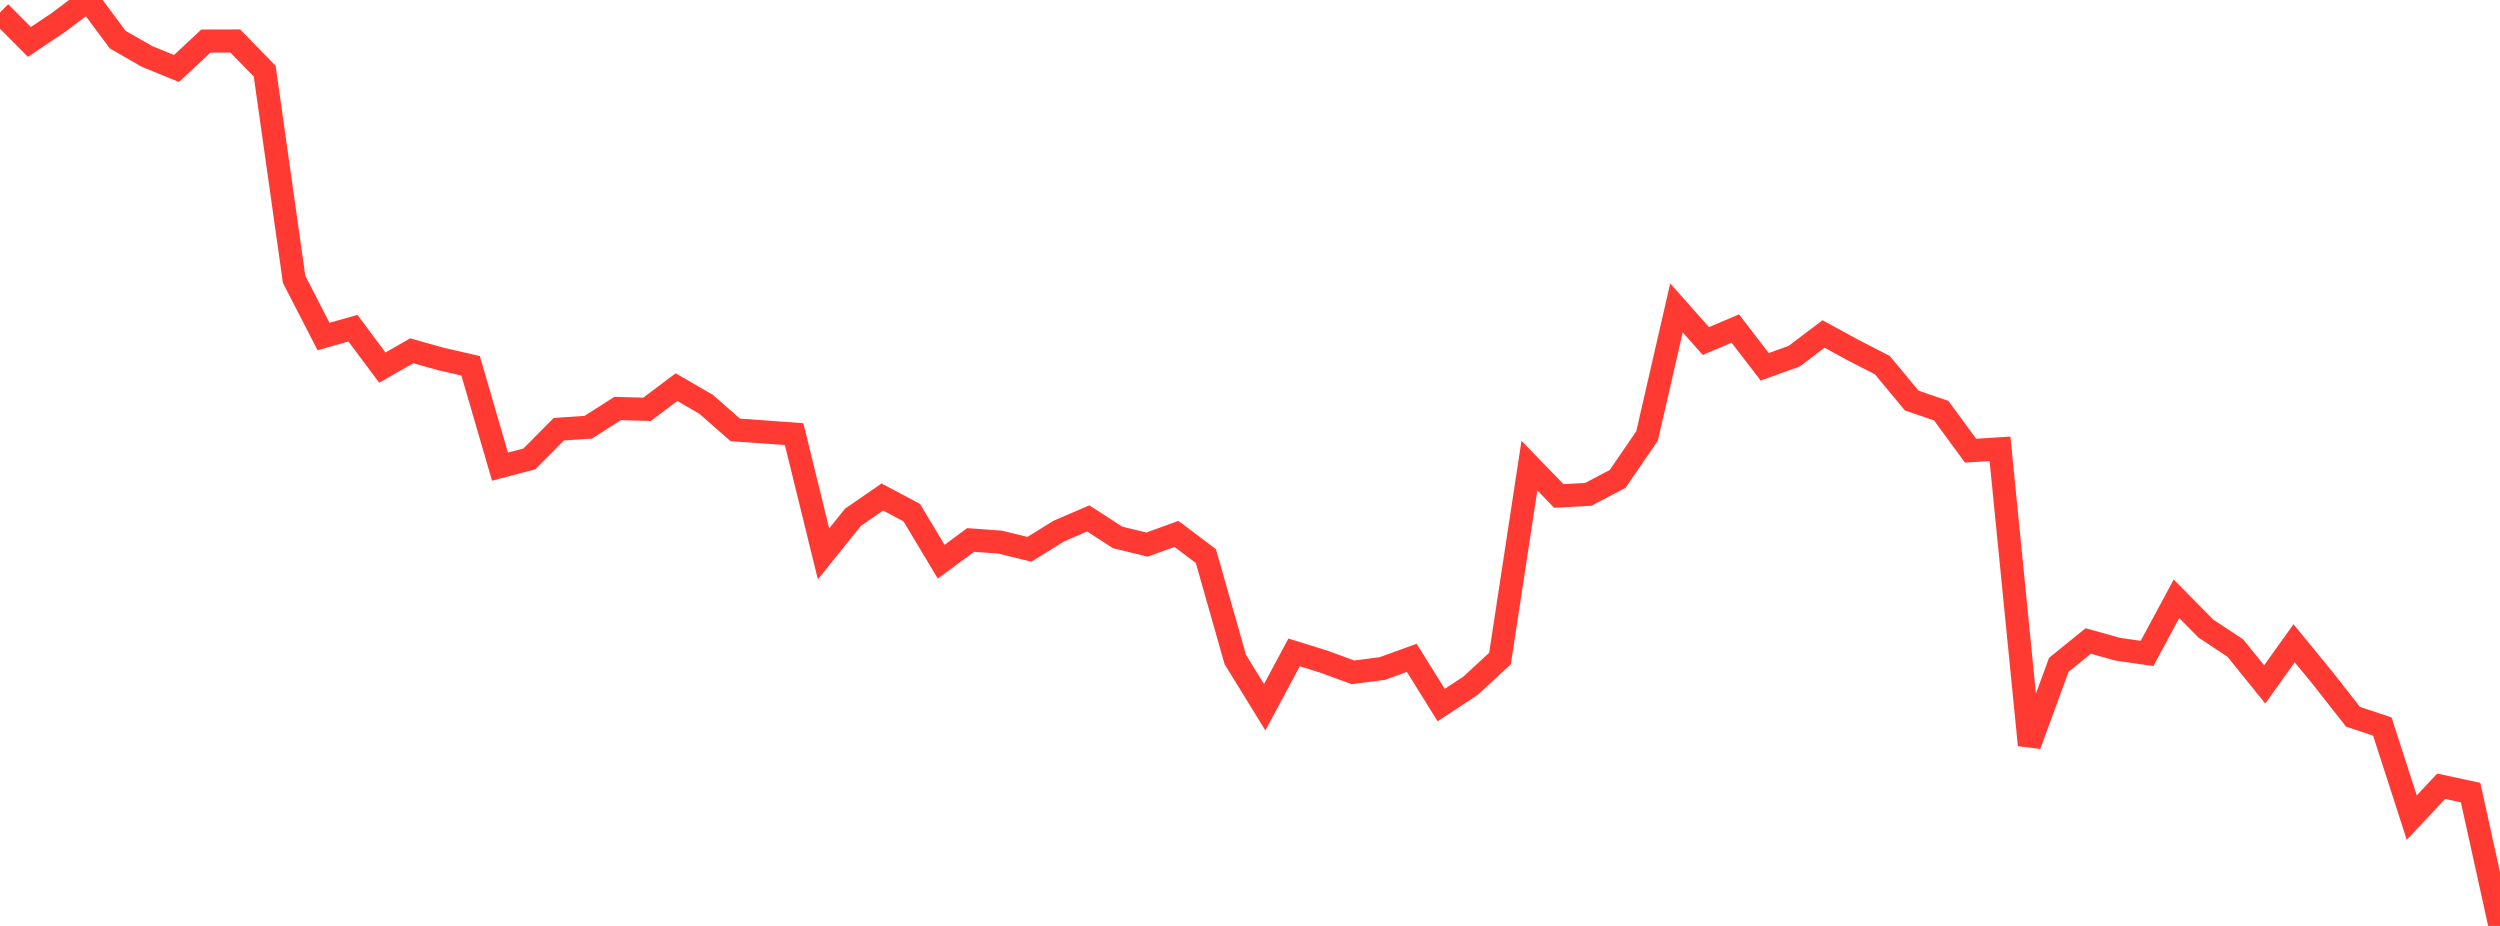 <?xml version="1.0" standalone="no"?>
<!DOCTYPE svg PUBLIC "-//W3C//DTD SVG 1.1//EN" "http://www.w3.org/Graphics/SVG/1.1/DTD/svg11.dtd">

<svg width="135" height="50" viewBox="0 0 135 50" preserveAspectRatio="none" 
  xmlns="http://www.w3.org/2000/svg"
  xmlns:xlink="http://www.w3.org/1999/xlink">


<polyline points="0.0, 0.669 1.588, 2.264 3.176, 1.198 4.765, 0.0 6.353, 2.138 7.941, 3.049 9.529, 3.698 11.118, 2.218 12.706, 2.214 14.294, 3.842 15.882, 15.085 17.471, 18.173 19.059, 17.721 20.647, 19.851 22.235, 18.942 23.824, 19.389 25.412, 19.752 27.0, 25.199 28.588, 24.781 30.176, 23.178 31.765, 23.07 33.353, 22.059 34.941, 22.103 36.529, 20.906 38.118, 21.824 39.706, 23.215 41.294, 23.326 42.882, 23.444 44.471, 29.91 46.059, 27.934 47.647, 26.838 49.235, 27.682 50.824, 30.332 52.412, 29.158 54.0, 29.274 55.588, 29.662 57.176, 28.678 58.765, 27.994 60.353, 29.022 61.941, 29.408 63.529, 28.831 65.118, 30.029 66.706, 35.616 68.294, 38.191 69.882, 35.23 71.471, 35.724 73.059, 36.306 74.647, 36.1 76.235, 35.523 77.824, 38.074 79.412, 37.028 81.0, 35.561 82.588, 25.143 84.176, 26.783 85.765, 26.696 87.353, 25.861 88.941, 23.541 90.529, 16.626 92.118, 18.417 93.706, 17.74 95.294, 19.807 96.882, 19.236 98.471, 18.035 100.059, 18.901 101.647, 19.719 103.235, 21.631 104.824, 22.175 106.412, 24.337 108.0, 24.236 109.588, 40.232 111.176, 35.899 112.765, 34.613 114.353, 35.057 115.941, 35.286 117.529, 32.335 119.118, 33.945 120.706, 34.993 122.294, 36.959 123.882, 34.735 125.471, 36.675 127.059, 38.703 128.647, 39.235 130.235, 44.152 131.824, 42.458 133.412, 42.801 135.0, 50.0" fill="none" stroke="#ff3a33" stroke-width="1.25"/>

</svg>
